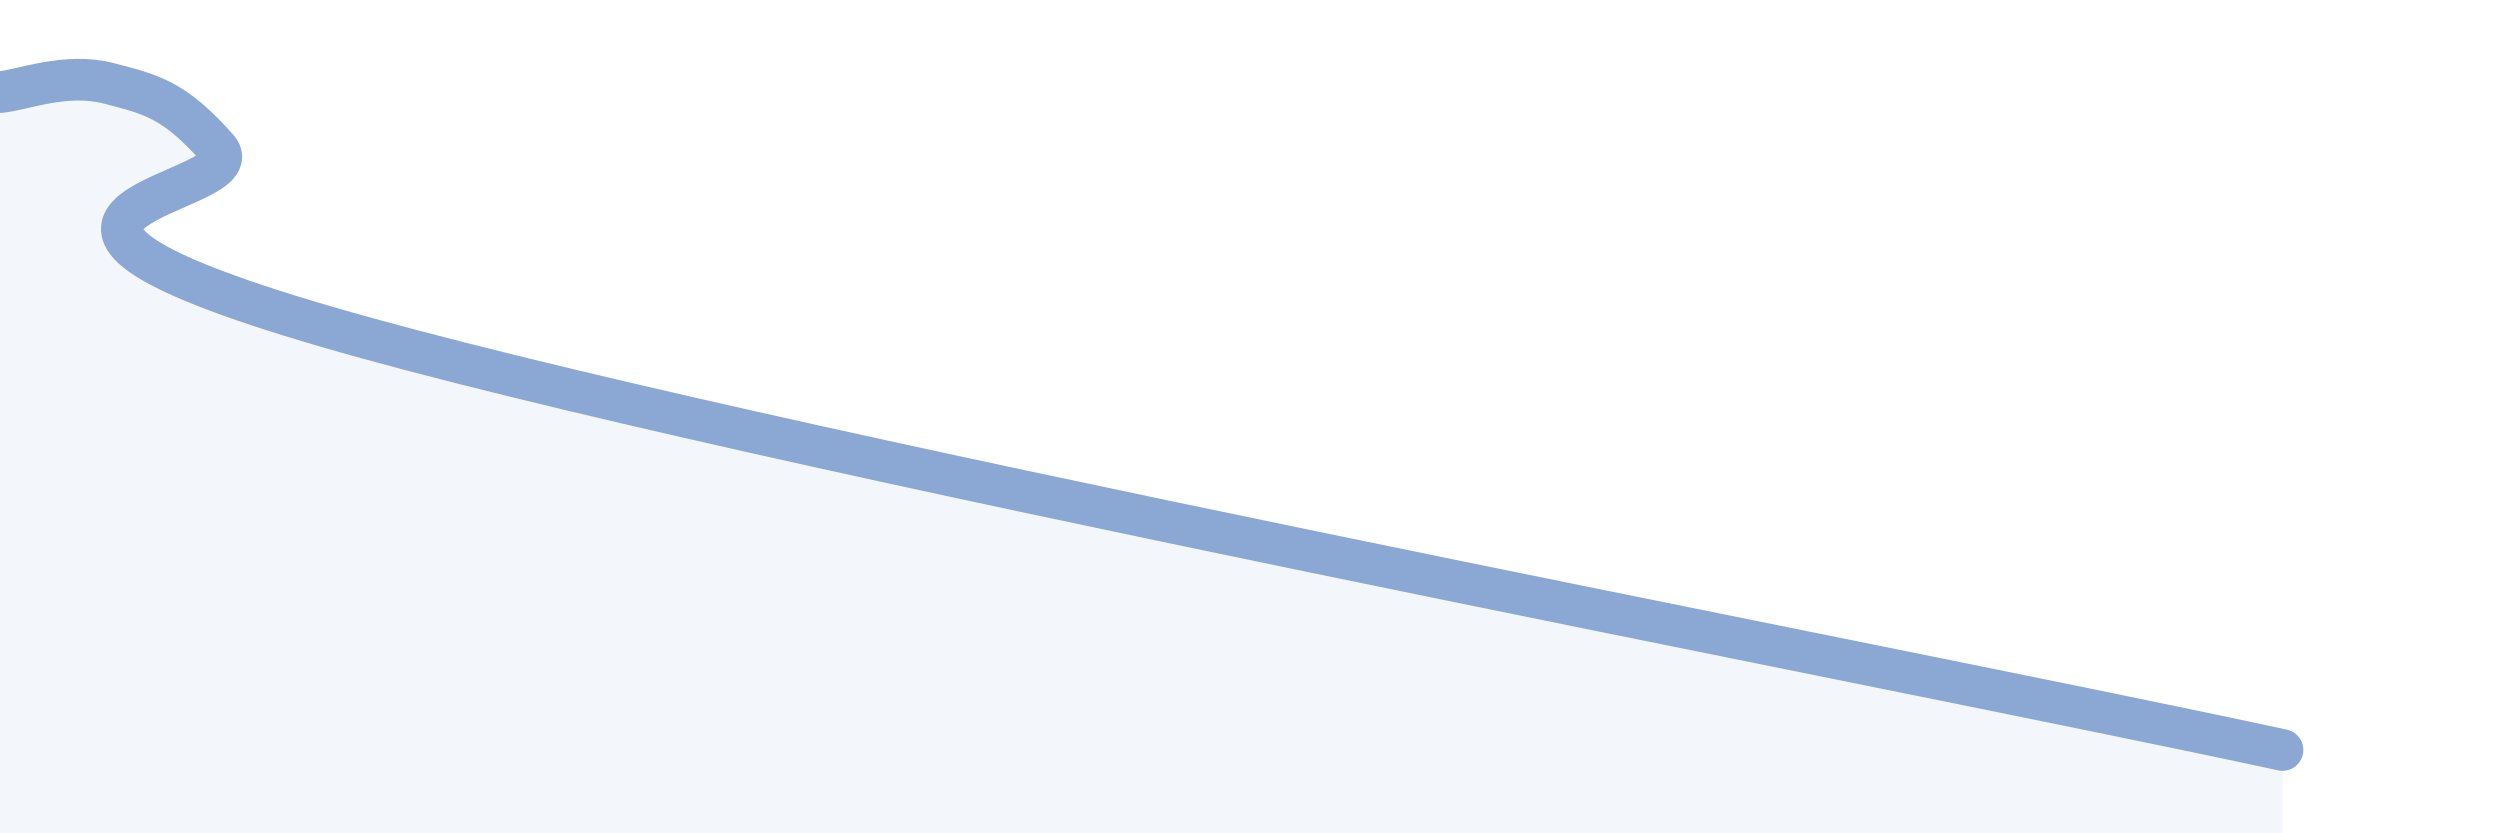 
    <svg width="60" height="20" viewBox="0 0 60 20" xmlns="http://www.w3.org/2000/svg">
      <path
        d="M 0,2.21 C 0.52,2.17 1.57,1.73 2.61,2 C 3.65,2.27 4.18,2.39 5.22,3.56 C 6.26,4.73 -2.08,4.95 7.83,7.84 C 17.74,10.73 45.39,15.97 54.78,18L54.78 20L0 20Z"
        fill="#8ba7d3"
        opacity="0.1"
        stroke-linecap="round"
        stroke-linejoin="round"
      />
      <path
        d="M 0,2.21 C 0.52,2.17 1.57,1.73 2.61,2 C 3.65,2.27 4.18,2.39 5.22,3.56 C 6.26,4.73 -2.08,4.95 7.83,7.84 C 17.74,10.73 45.39,15.97 54.78,18"
        stroke="#8ba7d3"
        stroke-width="1"
        fill="none"
        stroke-linecap="round"
        stroke-linejoin="round"
      />
    </svg>
  